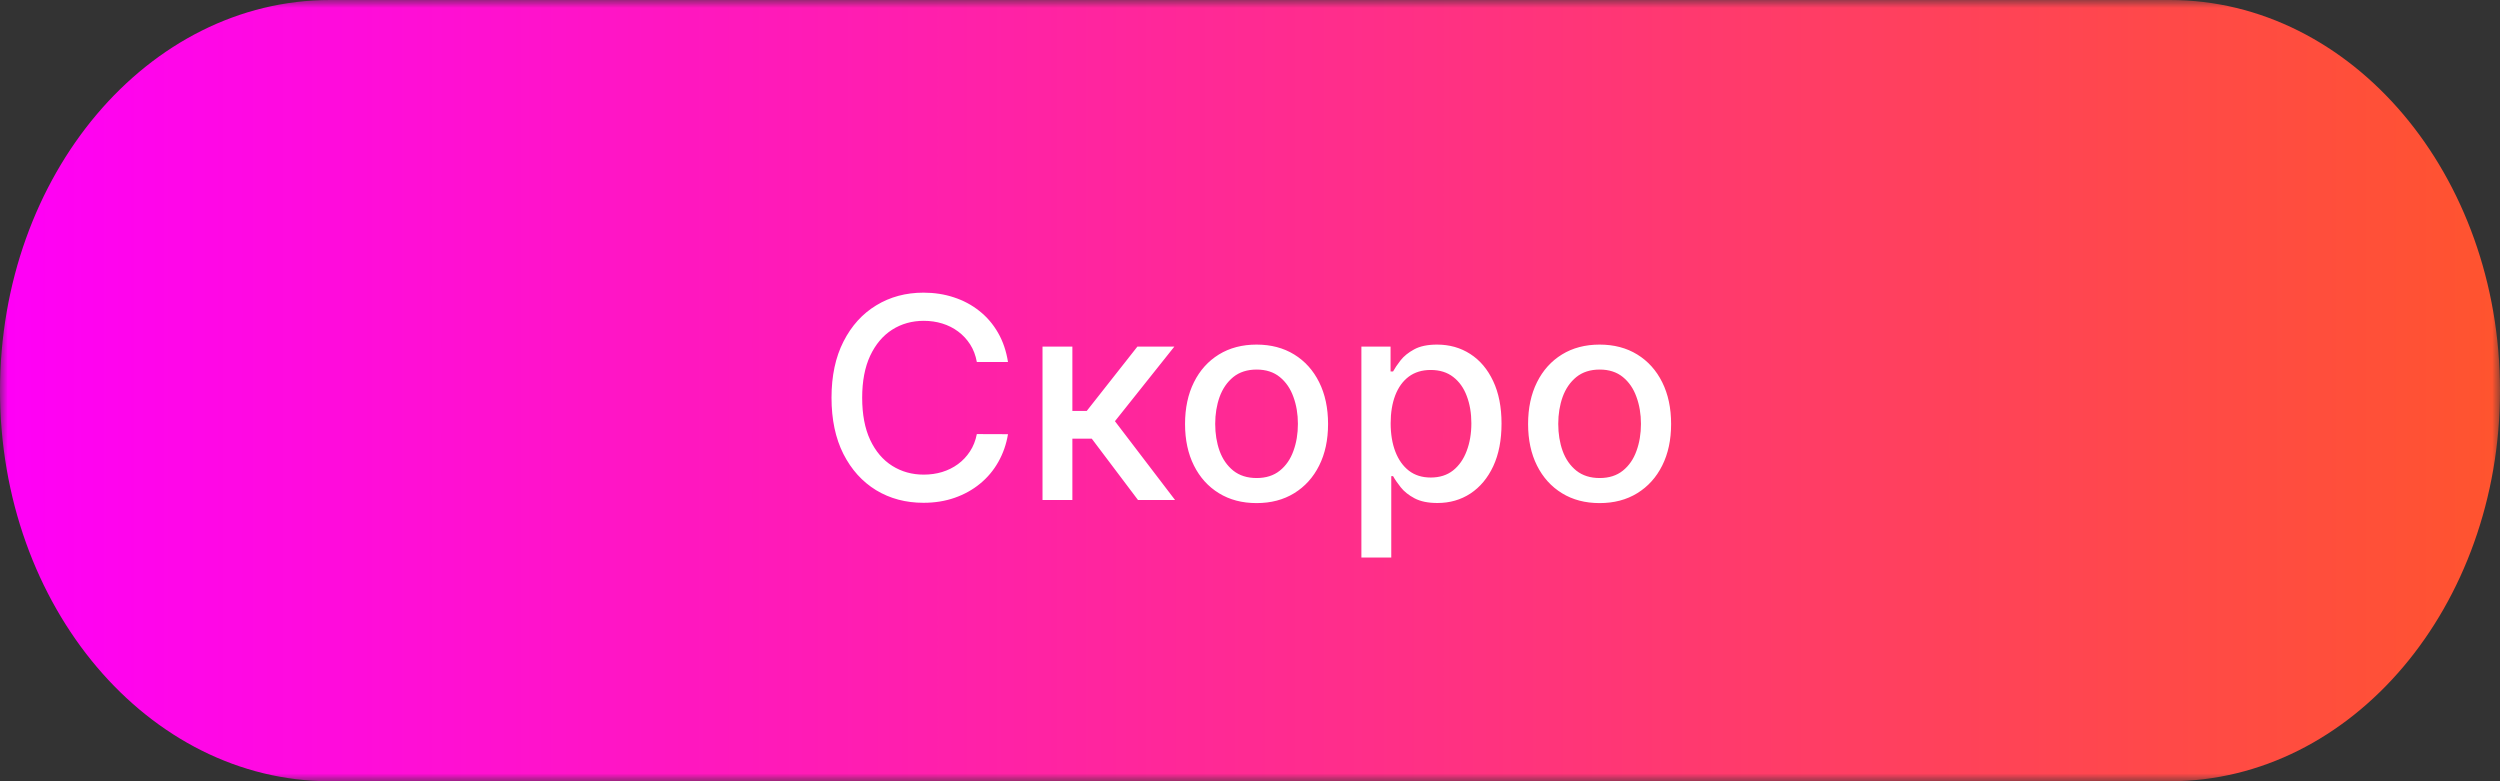 <?xml version="1.0" encoding="UTF-8"?> <svg xmlns="http://www.w3.org/2000/svg" width="160" height="50" viewBox="0 0 160 50" fill="none"><rect x="0" y="0" width="160" height="50" fill="#333333" stroke="none"/><g clip-path="url(#clip0_1211_589)"><mask id="mask0_1211_589" style="mask-type:luminance" maskUnits="userSpaceOnUse" x="0" y="0" width="160" height="50"><path d="M160 0H0V50H160V0Z" fill="white"></path></mask><g mask="url(#mask0_1211_589)"><path d="M138.868 0H21.132C9.461 0 0 11.193 0 25C0 38.807 9.461 50 21.132 50H138.868C150.539 50 160 38.807 160 25C160 11.193 150.539 0 138.868 0Z" fill="url(#paint0_linear_1211_589)"></path></g><path d="M64.511 23.166H62.517C62.44 22.74 62.297 22.365 62.089 22.041C61.88 21.717 61.624 21.442 61.322 21.217C61.019 20.991 60.68 20.82 60.305 20.705C59.935 20.59 59.54 20.533 59.123 20.533C58.368 20.533 57.693 20.722 57.096 21.102C56.504 21.481 56.035 22.037 55.69 22.77C55.349 23.503 55.179 24.398 55.179 25.454C55.179 26.52 55.349 27.419 55.69 28.152C56.035 28.885 56.506 29.439 57.103 29.814C57.7 30.189 58.371 30.376 59.116 30.376C59.53 30.376 59.922 30.321 60.292 30.21C60.667 30.095 61.006 29.927 61.309 29.705C61.611 29.484 61.867 29.213 62.076 28.893C62.289 28.57 62.436 28.199 62.517 27.781L64.511 27.788C64.405 28.431 64.198 29.023 63.891 29.565C63.589 30.102 63.199 30.566 62.721 30.958C62.248 31.346 61.707 31.646 61.098 31.859C60.489 32.072 59.824 32.179 59.104 32.179C57.97 32.179 56.96 31.91 56.074 31.374C55.187 30.832 54.489 30.059 53.977 29.053C53.47 28.048 53.217 26.848 53.217 25.454C53.217 24.057 53.472 22.857 53.984 21.856C54.495 20.85 55.194 20.079 56.08 19.542C56.967 19.001 57.974 18.73 59.104 18.73C59.798 18.73 60.446 18.83 61.047 19.03C61.652 19.227 62.195 19.516 62.677 19.9C63.158 20.279 63.557 20.744 63.872 21.293C64.187 21.839 64.4 22.463 64.511 23.166ZM66.721 32V22.182H68.632V26.298H69.553L72.794 22.182H75.159L71.356 26.957L75.204 32H72.832L69.873 28.075H68.632V32H66.721ZM80.419 32.198C79.499 32.198 78.696 31.987 78.01 31.565C77.324 31.143 76.791 30.553 76.412 29.795C76.032 29.036 75.843 28.15 75.843 27.136C75.843 26.117 76.032 25.227 76.412 24.464C76.791 23.701 77.324 23.109 78.01 22.687C78.696 22.265 79.499 22.054 80.419 22.054C81.34 22.054 82.143 22.265 82.829 22.687C83.515 23.109 84.048 23.701 84.427 24.464C84.807 25.227 84.996 26.117 84.996 27.136C84.996 28.15 84.807 29.036 84.427 29.795C84.048 30.553 83.515 31.143 82.829 31.565C82.143 31.987 81.34 32.198 80.419 32.198ZM80.426 30.594C81.022 30.594 81.517 30.436 81.909 30.121C82.301 29.805 82.591 29.386 82.778 28.861C82.97 28.337 83.066 27.76 83.066 27.129C83.066 26.503 82.97 25.928 82.778 25.403C82.591 24.875 82.301 24.451 81.909 24.131C81.517 23.812 81.022 23.652 80.426 23.652C79.825 23.652 79.326 23.812 78.93 24.131C78.538 24.451 78.246 24.875 78.054 25.403C77.867 25.928 77.773 26.503 77.773 27.129C77.773 27.76 77.867 28.337 78.054 28.861C78.246 29.386 78.538 29.805 78.93 30.121C79.326 30.436 79.825 30.594 80.426 30.594ZM87.129 35.682V22.182H88.996V23.773H89.156C89.267 23.569 89.426 23.332 89.635 23.064C89.844 22.796 90.134 22.561 90.504 22.361C90.875 22.156 91.365 22.054 91.975 22.054C92.767 22.054 93.475 22.254 94.097 22.655C94.719 23.055 95.207 23.633 95.561 24.387C95.919 25.141 96.098 26.049 96.098 27.11C96.098 28.171 95.921 29.081 95.567 29.84C95.213 30.594 94.728 31.175 94.11 31.584C93.492 31.989 92.787 32.192 91.994 32.192C91.397 32.192 90.909 32.092 90.53 31.891C90.155 31.691 89.861 31.457 89.648 31.188C89.435 30.92 89.271 30.681 89.156 30.472H89.041V35.682H87.129ZM89.002 27.091C89.002 27.781 89.103 28.386 89.303 28.906C89.503 29.426 89.793 29.833 90.172 30.127C90.551 30.417 91.016 30.562 91.566 30.562C92.137 30.562 92.614 30.41 92.997 30.108C93.381 29.801 93.671 29.386 93.867 28.861C94.067 28.337 94.167 27.747 94.167 27.091C94.167 26.443 94.069 25.861 93.873 25.346C93.681 24.83 93.392 24.423 93.004 24.125C92.62 23.827 92.141 23.678 91.566 23.678C91.012 23.678 90.543 23.82 90.159 24.106C89.78 24.391 89.493 24.79 89.296 25.301C89.1 25.812 89.002 26.409 89.002 27.091ZM102.375 32.198C101.454 32.198 100.651 31.987 99.965 31.565C99.279 31.143 98.746 30.553 98.367 29.795C97.987 29.036 97.798 28.15 97.798 27.136C97.798 26.117 97.987 25.227 98.367 24.464C98.746 23.701 99.279 23.109 99.965 22.687C100.651 22.265 101.454 22.054 102.375 22.054C103.295 22.054 104.098 22.265 104.784 22.687C105.47 23.109 106.003 23.701 106.382 24.464C106.762 25.227 106.951 26.117 106.951 27.136C106.951 28.15 106.762 29.036 106.382 29.795C106.003 30.553 105.47 31.143 104.784 31.565C104.098 31.987 103.295 32.198 102.375 32.198ZM102.381 30.594C102.978 30.594 103.472 30.436 103.864 30.121C104.256 29.805 104.546 29.386 104.733 28.861C104.925 28.337 105.021 27.76 105.021 27.129C105.021 26.503 104.925 25.928 104.733 25.403C104.546 24.875 104.256 24.451 103.864 24.131C103.472 23.812 102.978 23.652 102.381 23.652C101.78 23.652 101.282 23.812 100.885 24.131C100.493 24.451 100.201 24.875 100.009 25.403C99.822 25.928 99.728 26.503 99.728 27.129C99.728 27.76 99.822 28.337 100.009 28.861C100.201 29.386 100.493 29.805 100.885 30.121C101.282 30.436 101.78 30.594 102.381 30.594Z" fill="white"></path></g><defs><linearGradient id="paint0_linear_1211_589" x1="0" y1="25" x2="160" y2="25" gradientUnits="userSpaceOnUse"><stop stop-color="#FF00F7"></stop><stop offset="1" stop-color="#FF542E"></stop></linearGradient><clipPath id="clip0_1211_589"><rect width="160" height="50" fill="white"></rect></clipPath></defs></svg> 